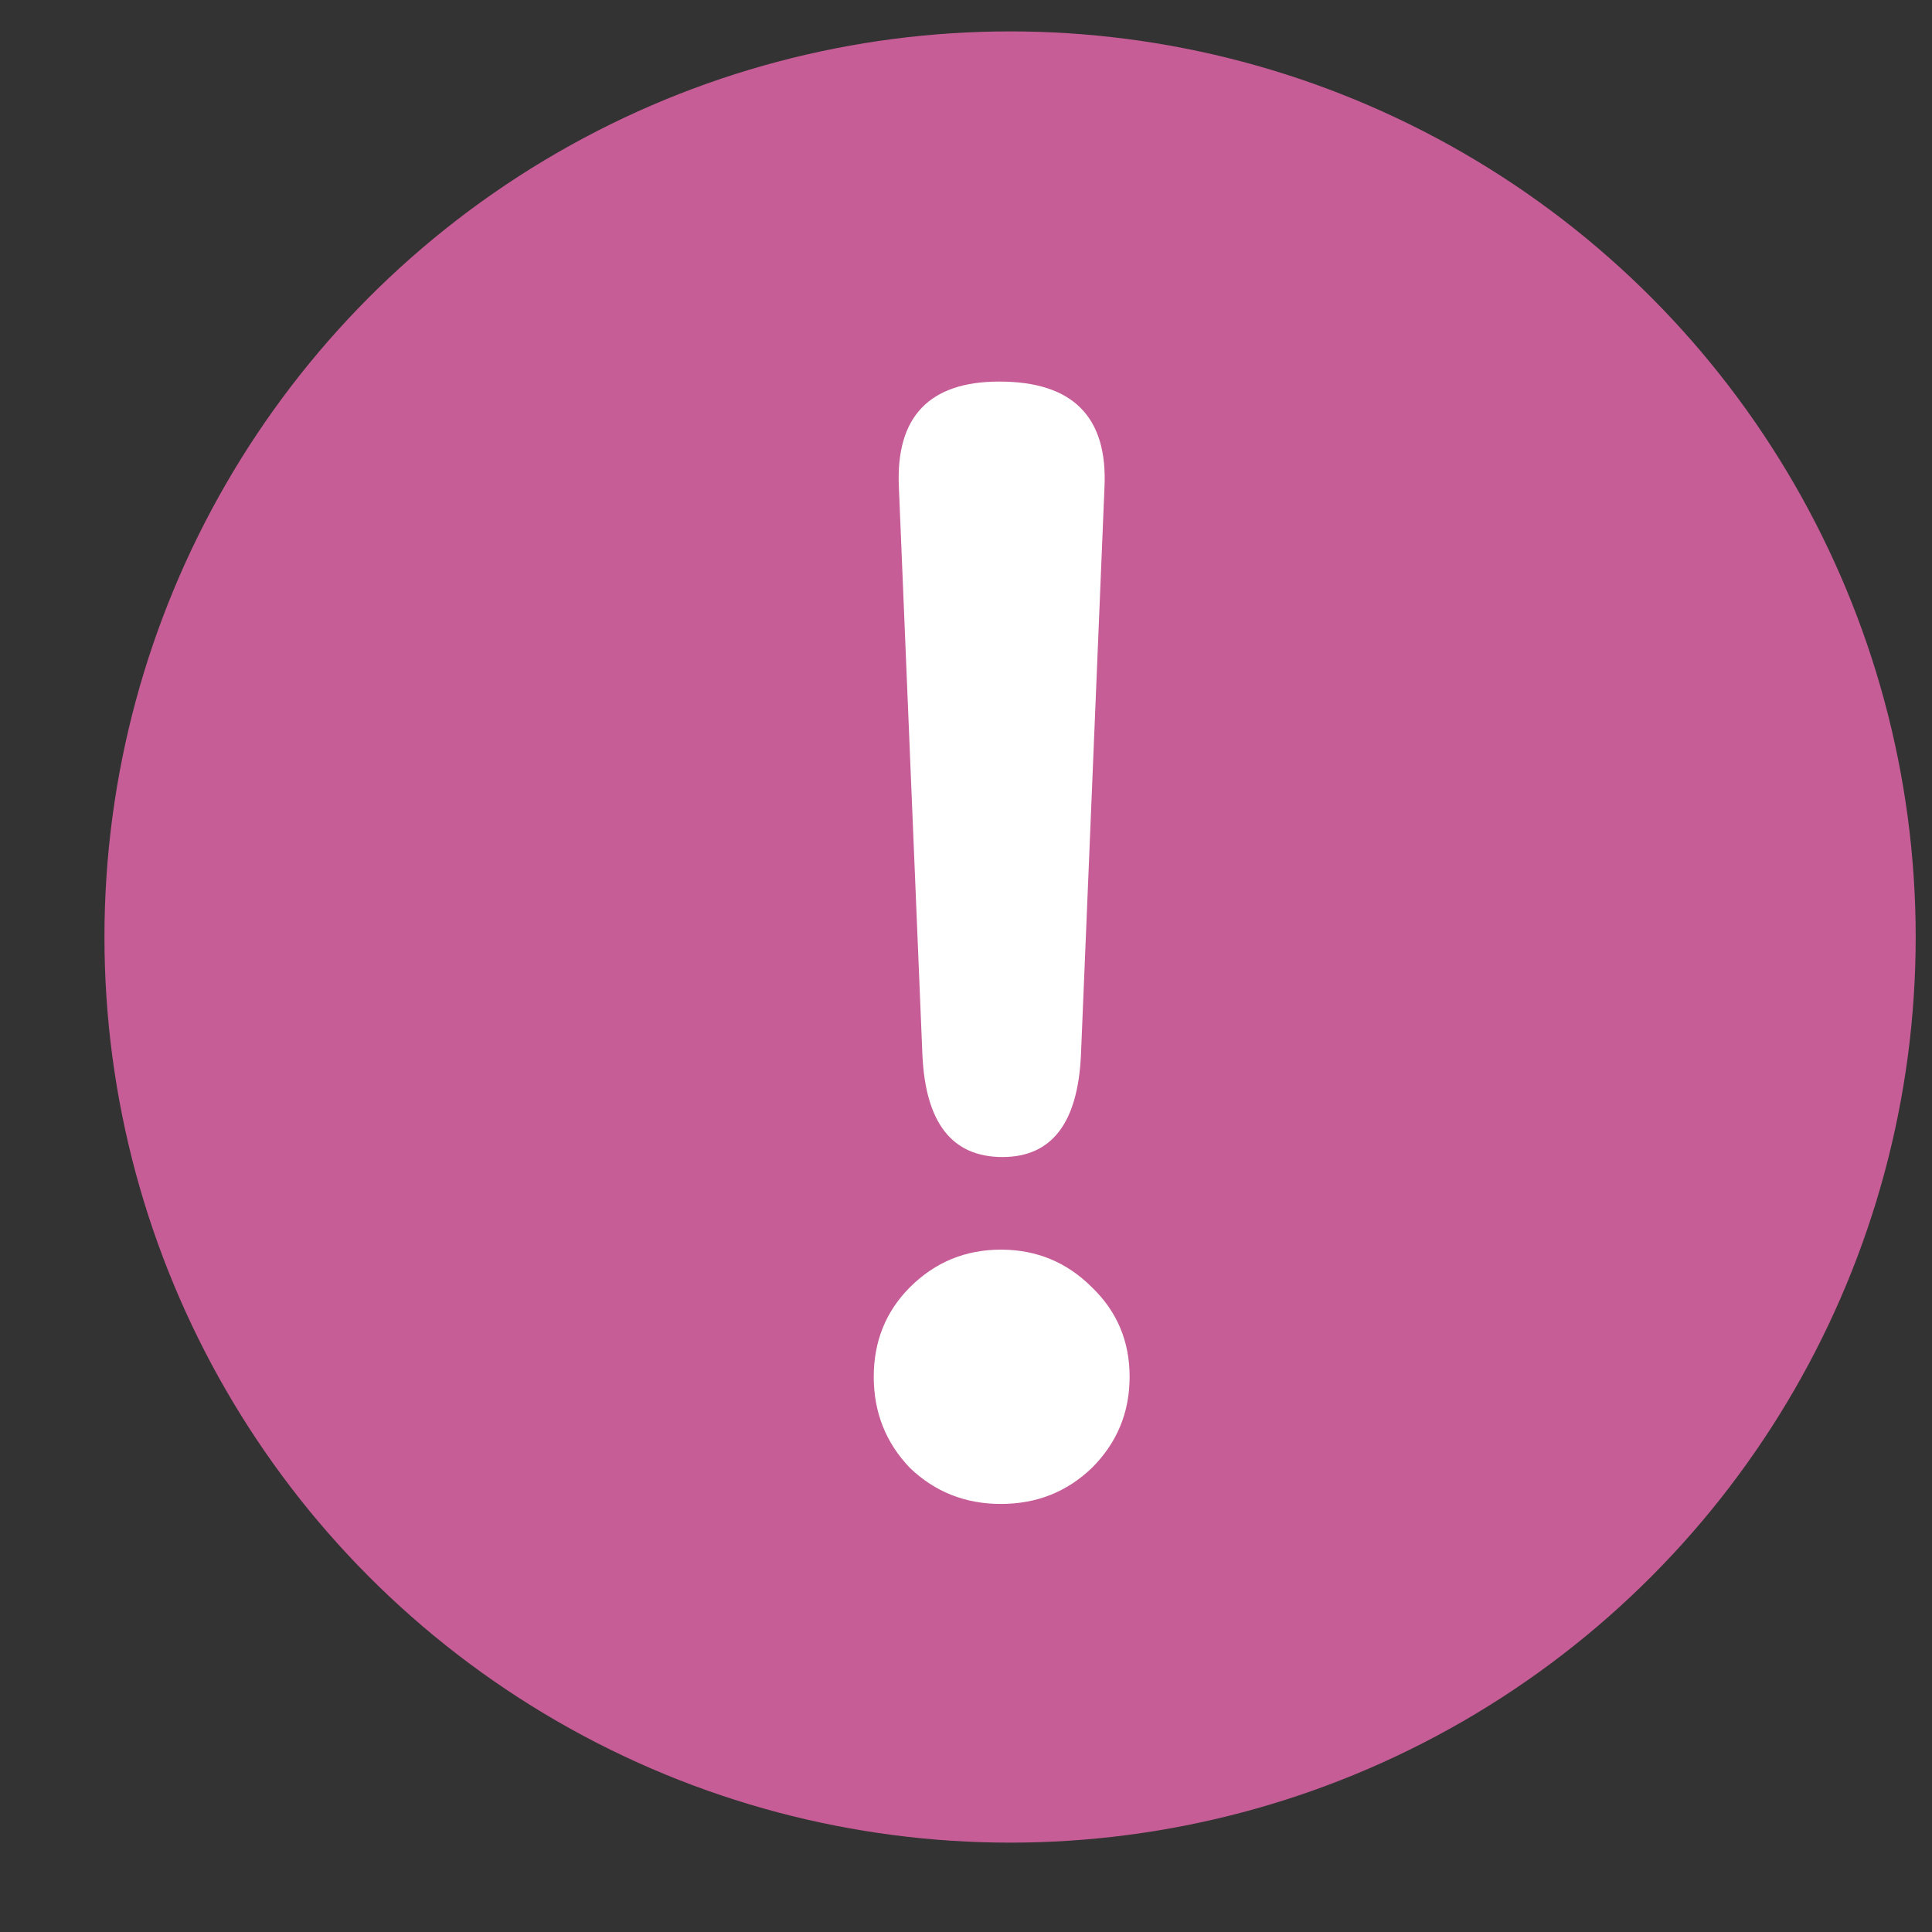 <svg width="16" height="16" viewBox="0 0 16 16" fill="none" xmlns="http://www.w3.org/2000/svg">
<rect x="0" y="0" width="16" height="16" fill="#333333" stroke="none"/>
<circle cx="8.365" cy="7.76" r="7.5" fill="#C65D96"/>
<path d="M8.302 9.582C7.886 9.582 7.665 9.301 7.639 8.737L7.444 4.031C7.418 3.451 7.696 3.16 8.276 3.16C8.883 3.16 9.173 3.451 9.147 4.031L8.952 8.737C8.926 9.301 8.71 9.582 8.302 9.582ZM8.289 12.455C7.995 12.455 7.743 12.356 7.535 12.156C7.336 11.948 7.236 11.697 7.236 11.402C7.236 11.108 7.336 10.861 7.535 10.661C7.743 10.453 7.995 10.349 8.289 10.349C8.584 10.349 8.835 10.453 9.043 10.661C9.251 10.861 9.355 11.108 9.355 11.402C9.355 11.697 9.251 11.948 9.043 12.156C8.835 12.356 8.584 12.455 8.289 12.455Z" fill="white"/>
</svg>
